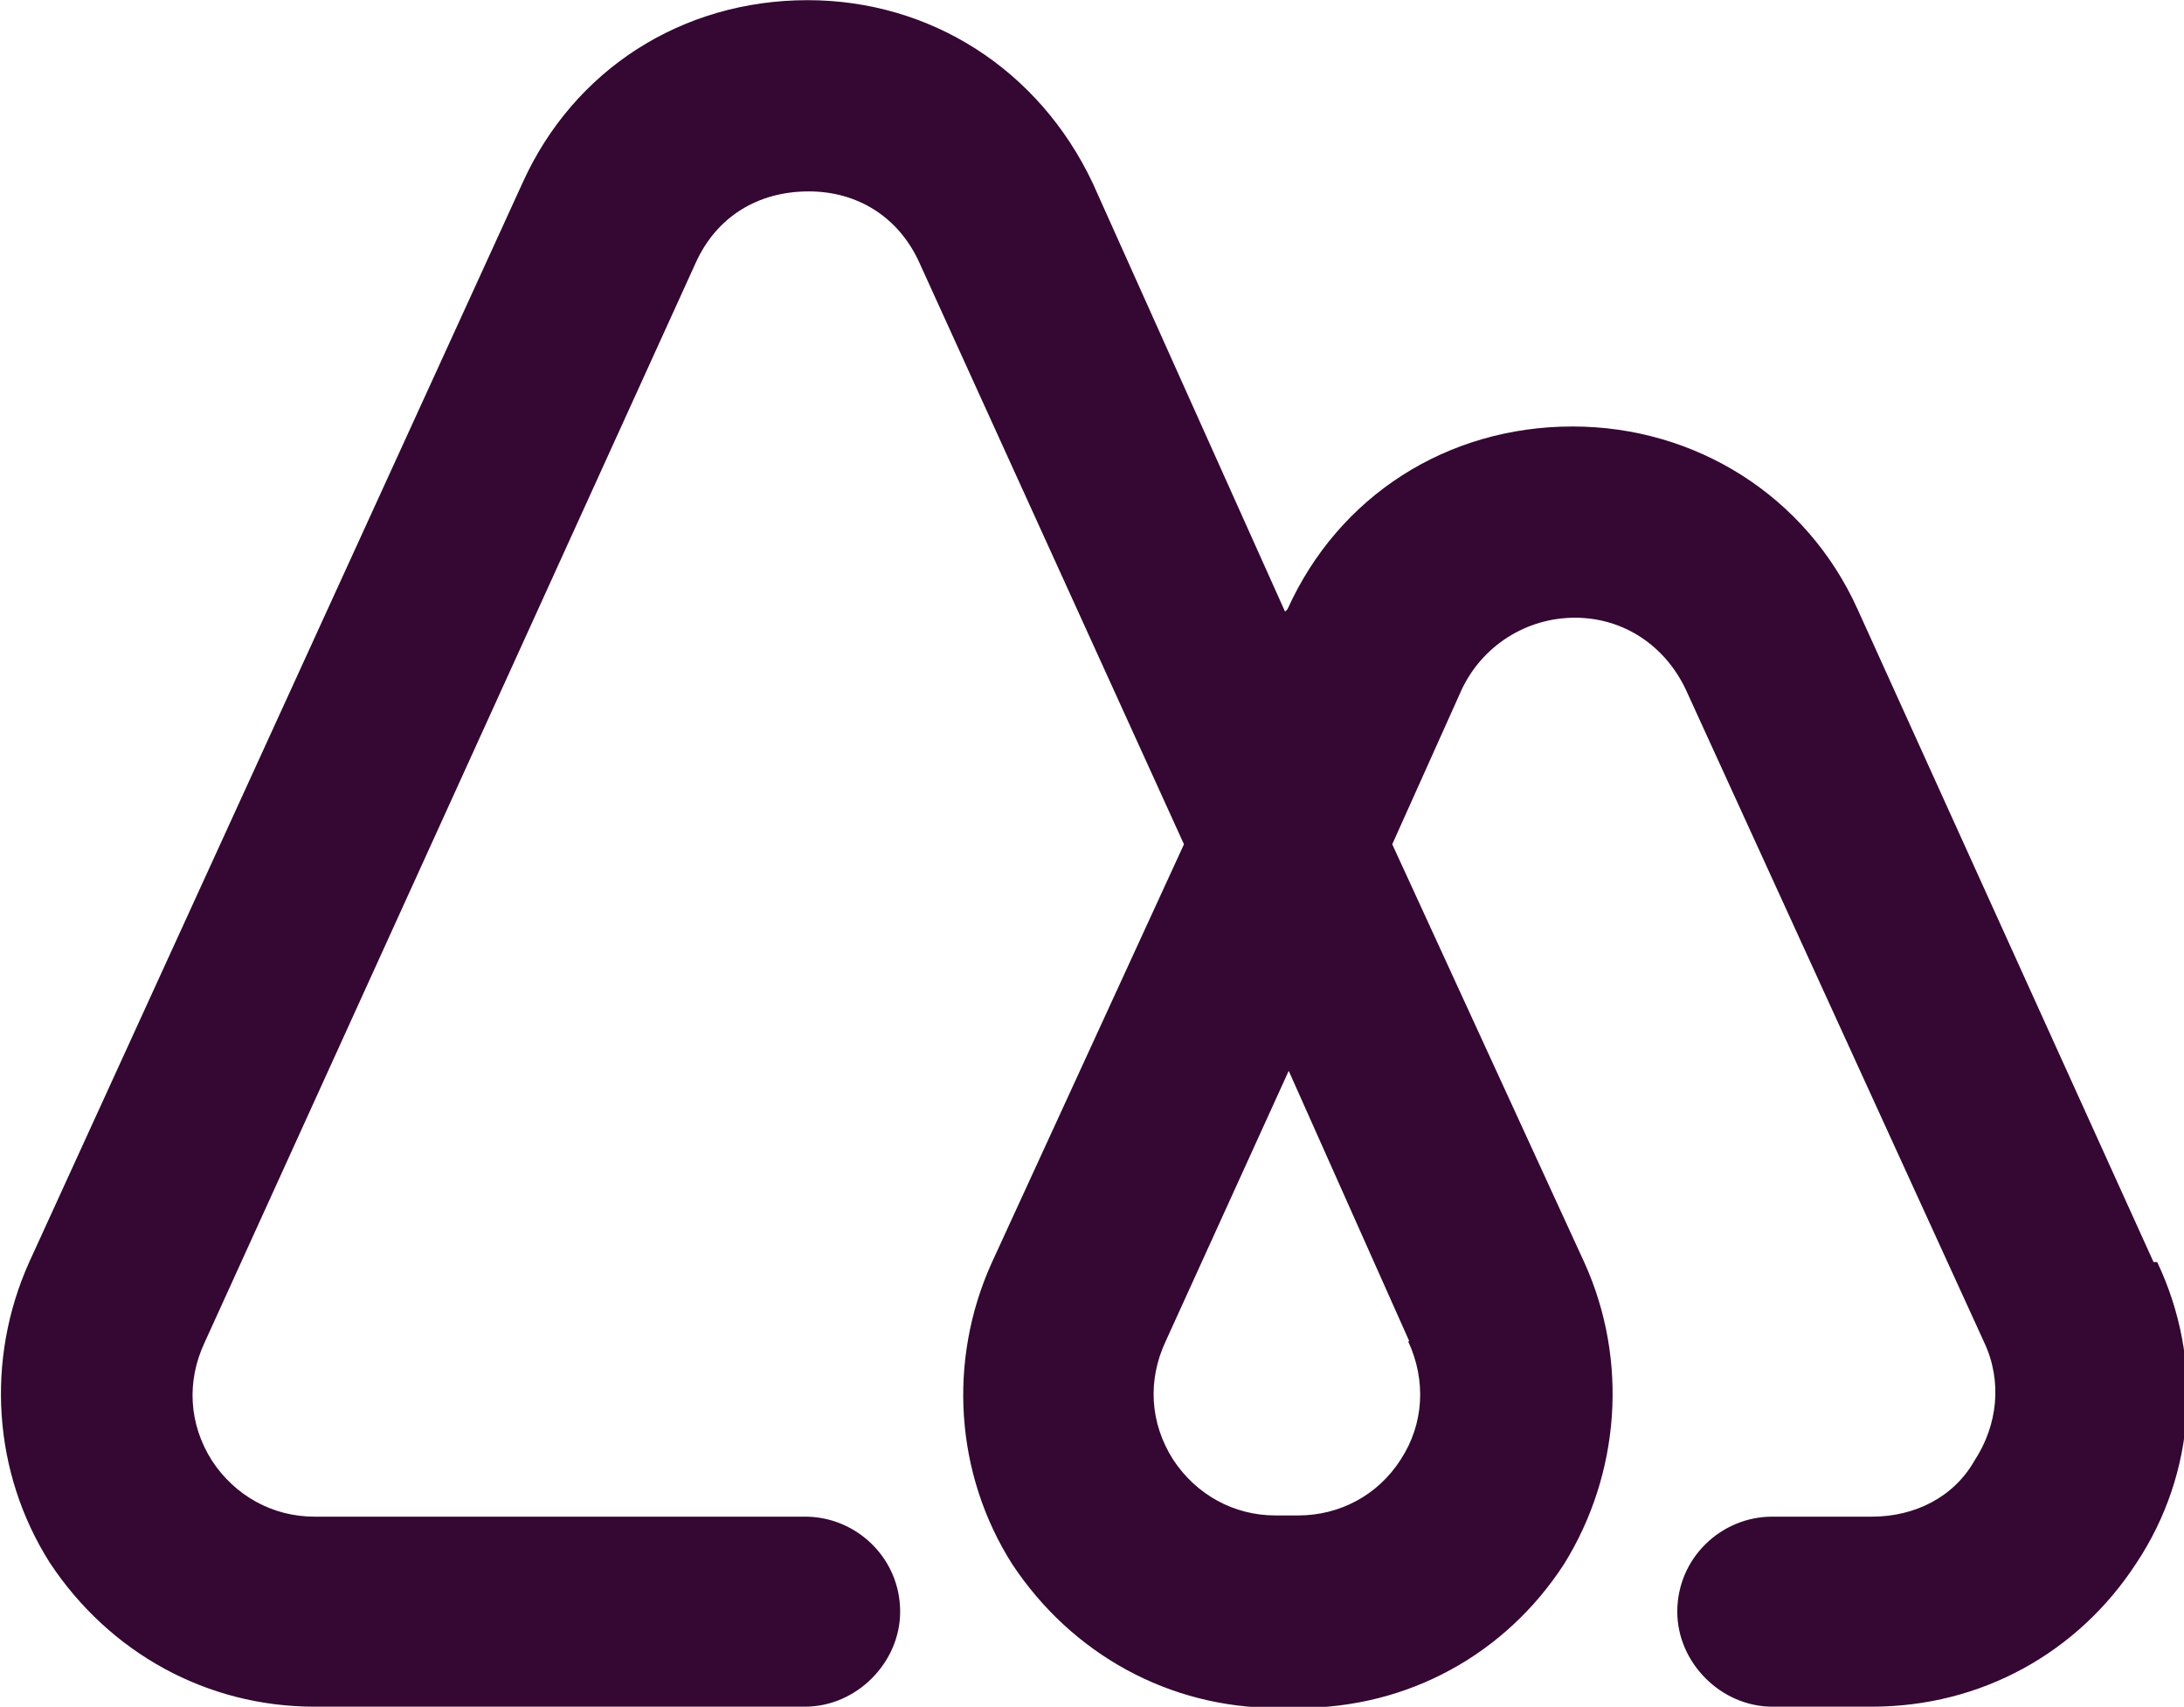 <?xml version="1.0" encoding="UTF-8"?>
<!DOCTYPE svg PUBLIC "-//W3C//DTD SVG 1.1//EN" "http://www.w3.org/Graphics/SVG/1.1/DTD/svg11.dtd">
<!-- Creator: CorelDRAW -->
<svg xmlns="http://www.w3.org/2000/svg" xml:space="preserve" width="9.96mm" height="7.784mm" version="1.1" style="shape-rendering:geometricPrecision; text-rendering:geometricPrecision; image-rendering:optimizeQuality; fill-rule:evenodd; clip-rule:evenodd"
viewBox="0 0 17.93 14.01"
 xmlns:xlink="http://www.w3.org/1999/xlink"
 xmlns:xodm="http://www.corel.com/coreldraw/odm/2003">
 <defs>
  <style type="text/css">
   <![CDATA[
    .fil0 {fill:#340832;fill-rule:nonzero}
   ]]>
  </style>
 </defs>
 <g id="Capa_x0020_1">
  <path class="fil0" d="M17.68 10.36l-2.43 -5.36c-0.42,-0.93 -1.33,-1.5 -2.34,-1.5 -1.03,0 -1.92,0.57 -2.34,1.5l-0.02 0.02 -1.58 -3.52c-0.44,-0.93 -1.33,-1.5 -2.34,-1.5 -1.03,0 -1.92,0.57 -2.34,1.5l-4.05 8.86c-0.36,0.8 -0.3,1.73 0.17,2.47 0.49,0.74 1.29,1.18 2.17,1.18l4.03 0c0.42,0 0.78,-0.36 0.78,-0.78 0,-0.44 -0.36,-0.78 -0.78,-0.78l-4.03 0c-0.34,0 -0.65,-0.17 -0.84,-0.46 -0.19,-0.3 -0.21,-0.65 -0.06,-0.97l4.03 -8.86c0.17,-0.38 0.51,-0.59 0.93,-0.59 0.4,0 0.74,0.21 0.91,0.59l2.17 4.77 -1.58 3.44c-0.36,0.8 -0.3,1.73 0.17,2.47 0.49,0.74 1.29,1.18 2.17,1.18l0.19 0c0.89,0 1.69,-0.44 2.17,-1.18 0.46,-0.74 0.53,-1.67 0.17,-2.47l-1.58 -3.44 0.57 -1.27c0.17,-0.36 0.53,-0.59 0.93,-0.59 0.4,0 0.74,0.23 0.91,0.59l2.45 5.36c0.15,0.32 0.11,0.68 -0.08,0.97 -0.17,0.3 -0.49,0.46 -0.84,0.46l-0.82 0c-0.42,0 -0.78,0.34 -0.78,0.78 0,0.42 0.36,0.78 0.78,0.78l0.82 0c0.89,0 1.69,-0.44 2.17,-1.18 0.49,-0.74 0.55,-1.67 0.17,-2.47zm-6.12 0.65c0.15,0.32 0.13,0.68 -0.06,0.97 -0.19,0.3 -0.51,0.46 -0.84,0.46l-0.19 0c-0.34,0 -0.65,-0.17 -0.84,-0.46 -0.19,-0.3 -0.21,-0.65 -0.06,-0.97l1.01 -2.22 0.99 2.22z"/>
 </g>
</svg>
